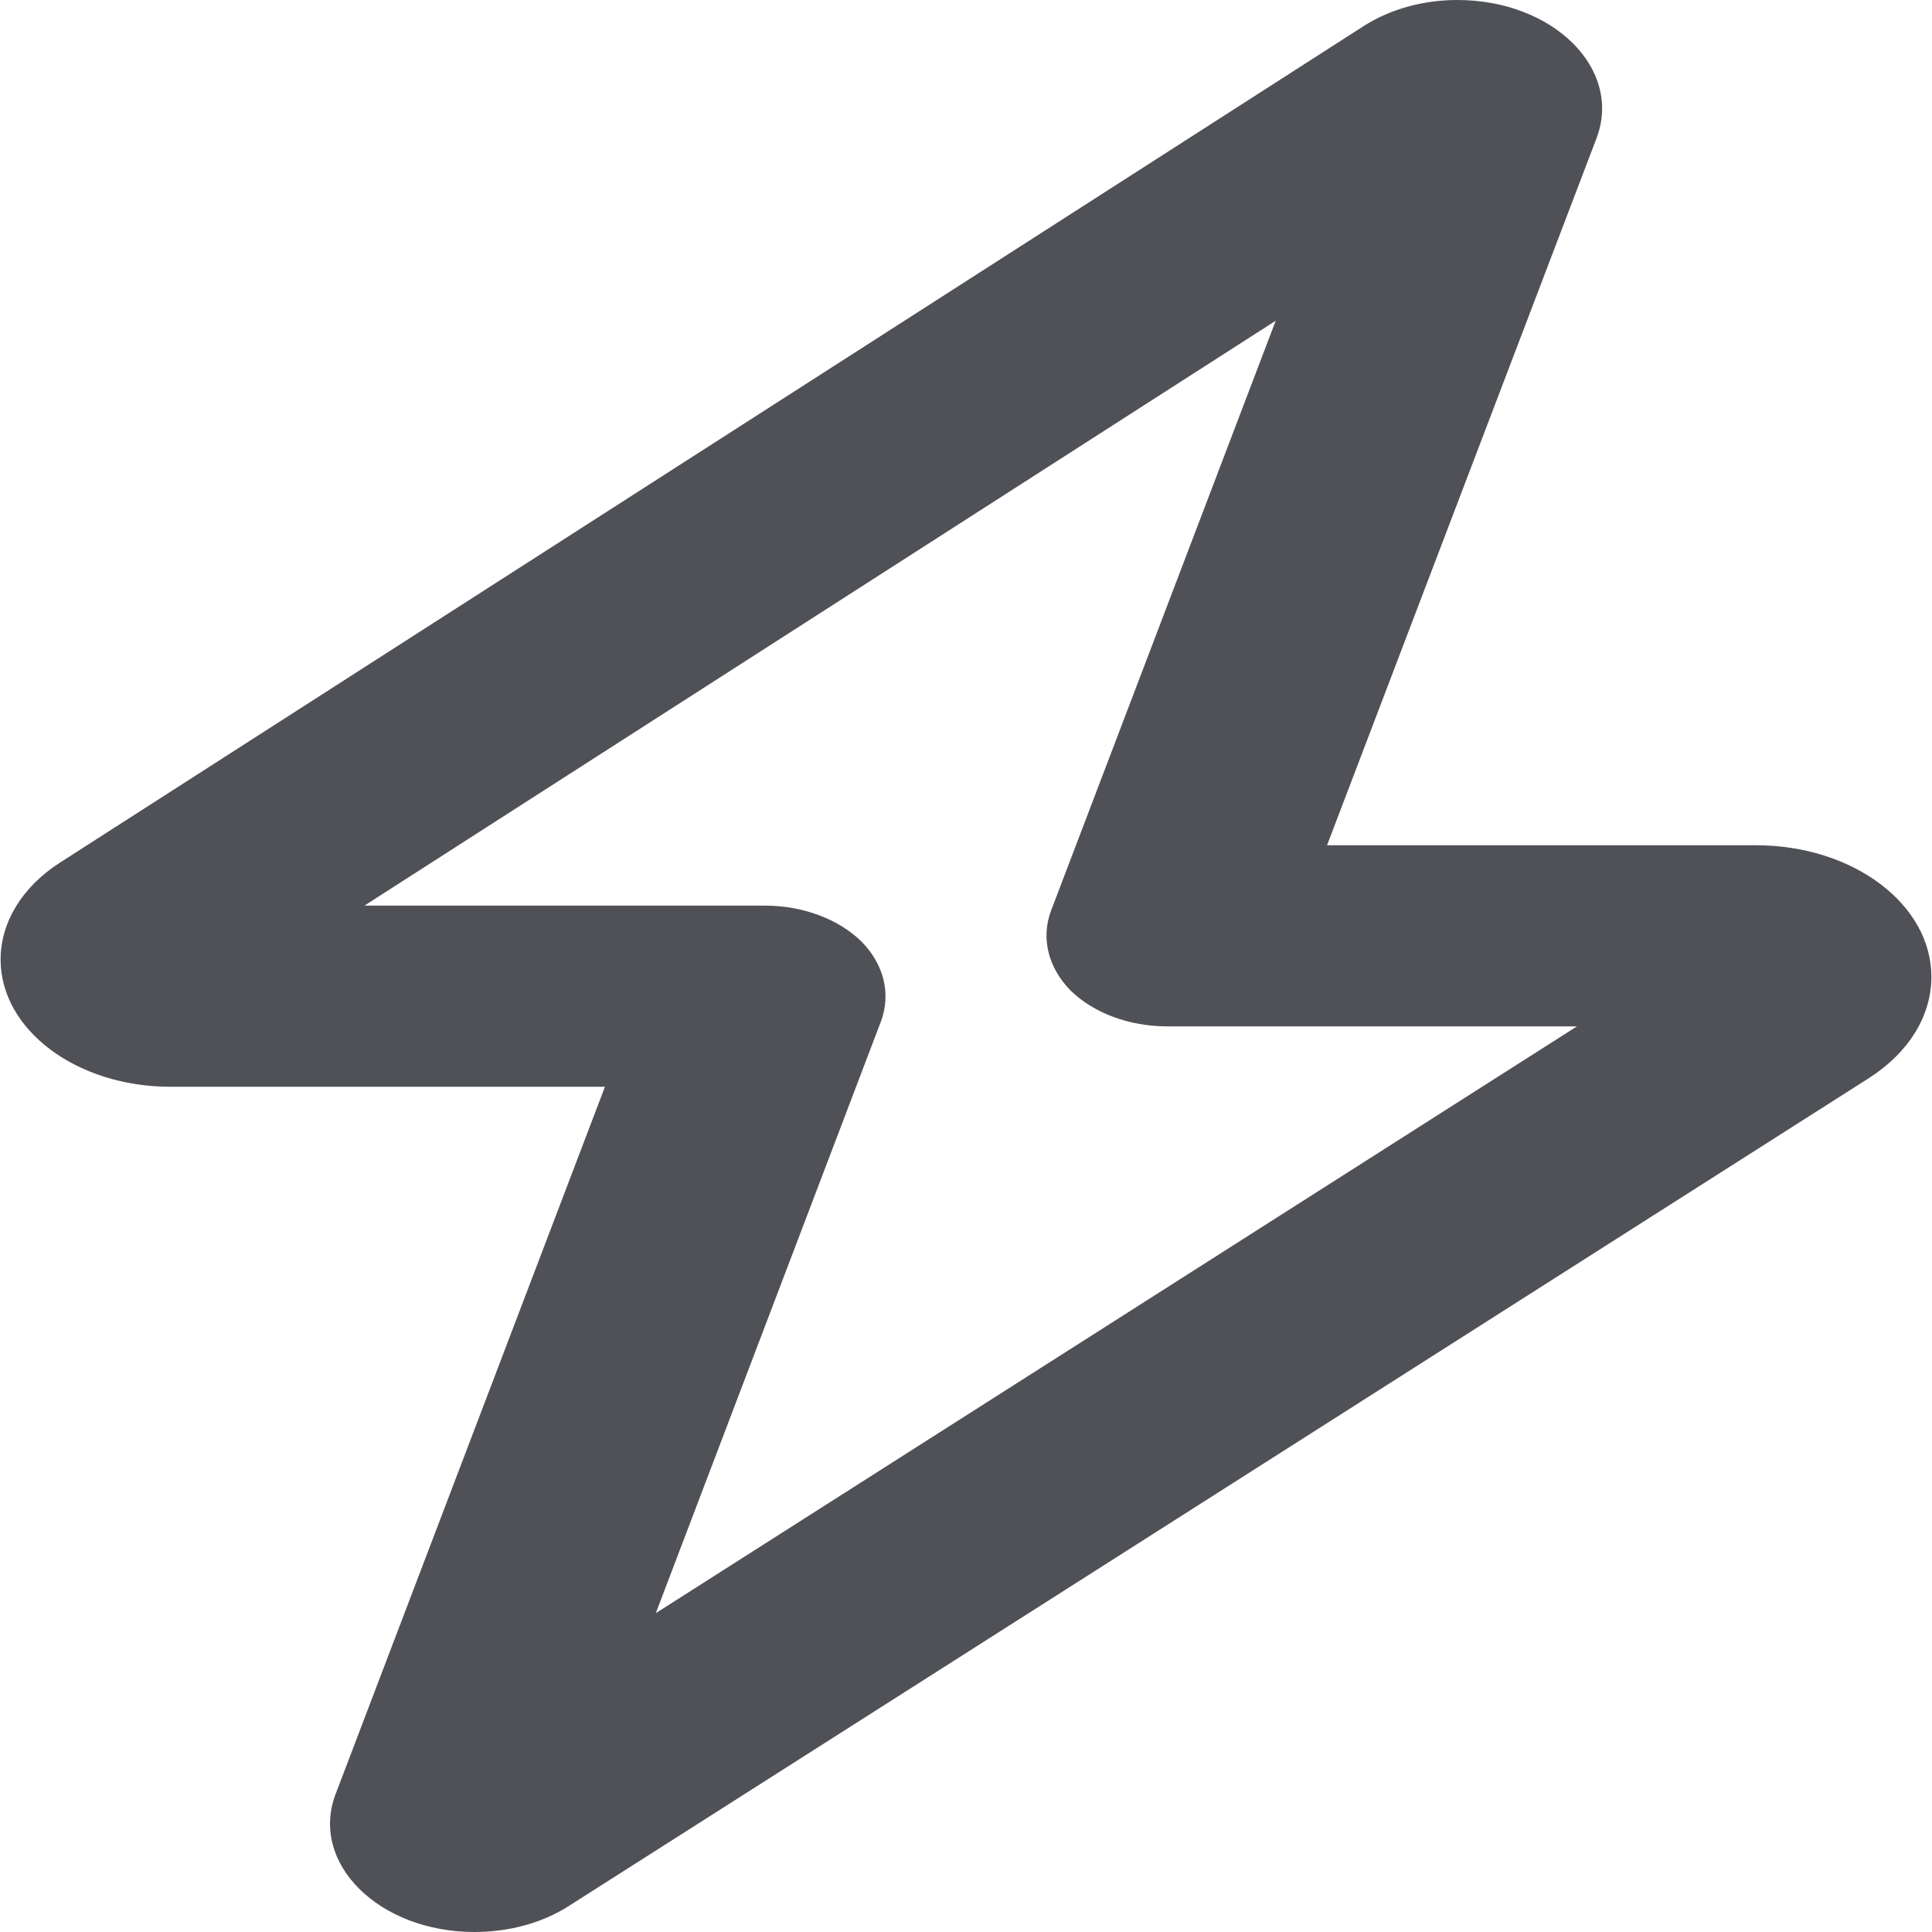 <svg width="32" height="32" viewBox="0 0 32 32" fill="none" xmlns="http://www.w3.org/2000/svg">
<path d="M24.137 3.75e-05C25.727 3.75e-05 26.877 1.141 26.444 2.288L21.98 14H29.084C30.691 14 31.99 14.975 31.99 16.181C31.99 16.825 31.615 17.431 30.966 17.85L9.412 31.575C8.979 31.85 8.43 32 7.861 32C6.271 32 5.123 30.856 5.56 29.712L10.02 18H2.82C1.268 18 0.01 17.056 0.01 15.894C0.01 15.275 0.369 14.688 0.994 14.287L22.588 0.431C23.021 0.153 23.57 0 24.137 0V3.75e-05ZM21.13 5.312L6.036 15H12.669C13.293 15 13.885 15.219 14.268 15.594C14.643 15.975 14.759 16.462 14.593 16.913L10.862 26.719L26.119 17H19.331C18.707 17 18.115 16.781 17.732 16.406C17.358 16.025 17.241 15.537 17.407 15.088L21.13 5.312Z" fill="#4F5157"/>
</svg>
